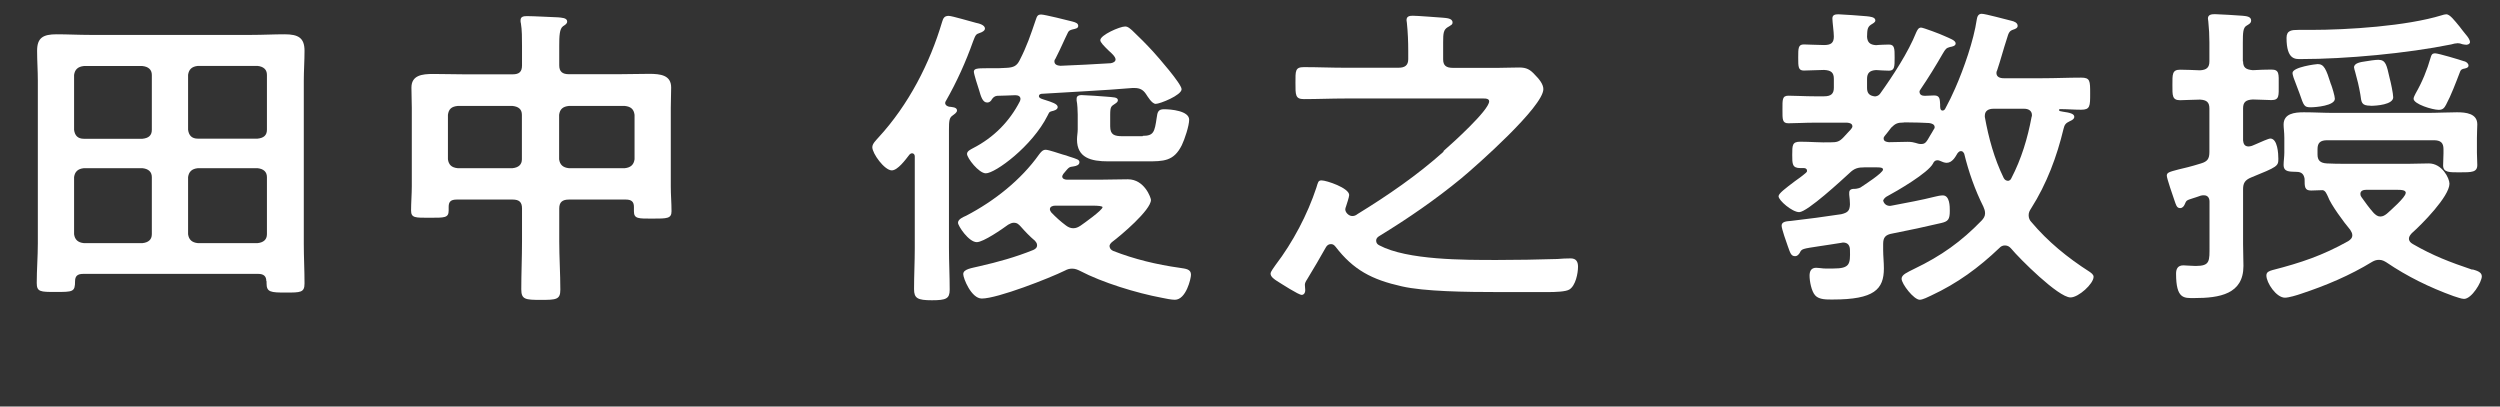 <?xml version="1.0" encoding="UTF-8"?>
<svg id="uuid-e1f85e01-4eca-4e2c-b78a-71905c553acb" data-name="レイヤー 2" xmlns="http://www.w3.org/2000/svg" width="204.83" height="33.31" viewBox="0 0 204.83 33.31">
  <rect x="0" y="0" width="204.83" height="33.31" fill="#333333" stroke="none"/>
  <defs>
    <style>
      .uuid-84bc1e45-041f-4d3f-bf28-b4786ffd7913 {
        fill: #fff;
      }
    </style>
  </defs>
  <g id="uuid-f36b764a-0ede-4d6f-a880-8cda37aebf73" data-name="田中俊之">
    <g>
      <path class="uuid-84bc1e45-041f-4d3f-bf28-b4786ffd7913" d="M21.82,23.04c0-.42-.23-.6-.66-.6H6.81c-.46,0-.66.18-.66.6,0,.88-.17.88-1.6.88-1.23,0-1.54,0-1.54-.73,0-1.09.09-2.16.09-3.25V6.63c0-.83-.06-1.64-.06-2.47,0-1.07.49-1.35,1.6-1.35.89,0,1.8.05,2.72.05h13.24c.92,0,1.83-.05,2.72-.05,1.12,0,1.63.29,1.63,1.35,0,.83-.06,1.64-.06,2.47v13.34c0,1.09.06,2.16.06,3.25,0,.75-.31.75-1.54.75s-1.57-.03-1.57-.75v-.18ZM12.44,6.14c0-.44-.29-.68-.77-.73h-4.8c-.49.05-.74.29-.8.73v4.5c.06.47.31.73.8.73h4.8c.49-.05.77-.26.77-.73v-4.5ZM12.44,14.51c0-.44-.29-.68-.77-.73h-4.8c-.49.05-.74.29-.8.73v4.68c.06.44.31.68.8.73h4.8c.49-.05.77-.29.77-.73v-4.68ZM21.1,11.36c.49-.05.77-.26.77-.73v-4.5c0-.44-.29-.68-.77-.73h-4.89c-.49.05-.74.29-.8.73v4.5c.06.47.31.73.8.73h4.89ZM15.41,19.19c.06.44.31.68.8.73h4.89c.49-.05.77-.29.77-.73v-4.68c0-.44-.29-.68-.77-.73h-4.89c-.49.05-.74.29-.8.73v4.68Z"/>
      <path class="uuid-84bc1e45-041f-4d3f-bf28-b4786ffd7913" d="M46.62,16.35c-.54,0-.8.21-.8.73v2.68c0,1.33.09,2.65.09,3.98,0,.81-.34.83-1.6.83s-1.6-.03-1.6-.86c0-1.3.06-2.63.06-3.95v-2.68c0-.52-.23-.73-.77-.73h-4.58c-.52,0-.66.21-.66.6v.29c0,.62-.34.6-1.54.6s-1.54.03-1.54-.6.06-1.33.06-2v-6.4c0-.55-.03-1.09-.03-1.66,0-1.01.86-1.12,1.77-1.12.86,0,1.74.03,2.6.03h3.92c.54,0,.77-.21.77-.73v-1.59c0-.65,0-1.33-.09-1.85-.03-.08-.03-.16-.03-.26,0-.31.26-.34.54-.34.54,0,1.94.08,2.54.1.26.03.74.03.74.34,0,.18-.14.26-.34.39-.29.21-.31.81-.31,1.61v1.59c0,.52.26.73.8.73h4c.86,0,1.72-.03,2.57-.03.92,0,1.8.1,1.8,1.12,0,.57-.03,1.12-.03,1.66v6.45c0,.68.06,1.35.06,2.03,0,.6-.37.6-1.54.6s-1.54.03-1.54-.6v-.36c0-.42-.2-.6-.66-.6h-4.66ZM42.76,9.41c0-.47-.29-.68-.77-.73h-4.49c-.51.05-.74.26-.8.73v3.64c.06.44.29.68.8.73h4.49c.49-.05.77-.29.77-.73v-3.64ZM51.99,9.41c-.06-.47-.31-.68-.8-.73h-4.58c-.49.05-.74.26-.8.73v3.64c.06.44.31.68.8.73h4.58c.49-.05.74-.29.8-.73v-3.64Z"/>
      <path class="uuid-84bc1e45-041f-4d3f-bf28-b4786ffd7913" d="M73.07,13.96c-.6,0-1.6-1.38-1.6-1.9,0-.29.31-.57.49-.78,2.49-2.7,4.23-6.11,5.23-9.49.09-.29.17-.49.54-.49.26,0,1.83.47,2.23.57.26.05.74.18.74.47,0,.18-.26.31-.43.36-.31.1-.34.16-.54.68-.6,1.69-1.34,3.33-2.23,4.89-.03.05-.06.1-.06.16,0,.18.14.26.31.31.23.03.66.03.66.31,0,.18-.23.31-.37.42-.26.18-.29.42-.29,1.17v9.67c0,1.14.06,2.29.06,3.43,0,.73-.29.86-1.46.86s-1.46-.16-1.46-.91c0-1.12.06-2.24.06-3.38v-7.49c0-.13-.06-.26-.23-.26-.09,0-.14.05-.2.1-.34.44-.97,1.3-1.46,1.3ZM90.92,20.2c0,.18.14.29.29.36,1.74.68,3.57,1.12,5.43,1.38.51.08.94.1.94.57,0,.31-.4,2.05-1.32,2.05-.29,0-.77-.1-1.06-.16-2.09-.39-4.89-1.25-6.72-2.21-.2-.1-.4-.18-.63-.18s-.4.05-.6.16c-1.26.62-5.52,2.29-6.81,2.29-.86,0-1.52-1.66-1.52-2,0-.42.69-.49,1.34-.65,1.49-.34,2.97-.75,4.4-1.33.17-.08.31-.18.31-.39,0-.16-.09-.26-.17-.36-.43-.36-.8-.75-1.17-1.17-.17-.18-.29-.31-.57-.31-.17,0-.31.08-.46.16-.46.34-2.03,1.43-2.57,1.43-.66,0-1.54-1.33-1.54-1.59,0-.29.43-.47.66-.57,2.34-1.22,4.52-2.96,5.98-5.02.14-.18.29-.39.54-.39s1.12.31,1.4.39c.2.05.37.1.51.16.66.21.86.26.86.47,0,.23-.26.31-.46.34-.43.05-.4.08-.86.62-.03.08-.09.13-.09.21,0,.18.2.26.37.26h2.86c.71,0,1.43-.03,2.15-.03,1.37,0,1.89,1.53,1.89,1.69,0,.83-2.46,2.91-3.2,3.46-.11.1-.2.21-.2.36ZM81.22,8.22c-.09.1-.17.18-.34.18-.37,0-.51-.49-.66-1.01-.09-.26-.43-1.33-.43-1.51,0-.26.26-.29,1.03-.29h.46c.4,0,.8,0,1.17-.03.6-.03.86-.16,1.09-.62.6-1.17.89-2.05,1.31-3.28.11-.31.14-.47.46-.47.26,0,2.17.47,2.54.57.31.08.49.16.49.36s-.2.23-.46.29c-.17.05-.29.08-.37.23-.4.81-.49,1.09-1.03,2.16-.06.08-.09.13-.09.23,0,.26.23.34.49.36,1.37-.05,2.75-.13,4.12-.21.2-.03.4-.13.4-.31,0-.23-.37-.55-.54-.7-.43-.42-.71-.7-.71-.88,0-.42,1.6-1.12,2.03-1.12.26,0,.4.18.57.31.6.57,1.17,1.14,1.72,1.74.4.44,2.34,2.65,2.34,3.09,0,.49-1.77,1.2-2.12,1.2-.31,0-.66-.6-.8-.81-.23-.34-.49-.49-.94-.49h-.17c-2.46.21-4.89.31-7.35.47-.14,0-.31.03-.31.21s.4.26.54.31c.49.16,1,.31,1,.57,0,.23-.34.31-.49.34-.23.05-.23.16-.34.36-1.26,2.52-4.29,4.73-5.06,4.73-.57,0-1.54-1.25-1.54-1.59,0-.23.29-.36.49-.47,1.72-.88,3-2.21,3.83-3.82.03-.08.06-.13.06-.21,0-.23-.2-.31-.43-.31-.49.03-1,.03-1.49.05-.23.03-.34.16-.46.34ZM90.34,16.98c0-.1-.4-.13-.77-.13h-3.12c-.2,0-.43.08-.43.29,0,.1.06.18.11.26.37.39.77.75,1.2,1.07.17.13.37.23.6.23s.4-.08.6-.21c.26-.18,1.8-1.27,1.8-1.51ZM93.63,11.13c.89,0,.97-.31,1.14-1.48.06-.49.14-.7.6-.7.57,0,2.06.13,2.06.86,0,.49-.37,1.61-.6,2.08-.66,1.33-1.49,1.33-2.89,1.33h-3.15c-1.4,0-2.55-.29-2.55-1.79,0-.29.06-.55.06-.83v-1.22c0-.29-.03-.88-.09-1.14v-.16c0-.23.2-.29.4-.29.31,0,1.72.1,2.06.13.51.05.92.03.92.29,0,.13-.11.21-.23.29-.31.21-.4.21-.4.91v.94c0,.7.34.81,1.03.81h1.63Z"/>
      <path class="uuid-84bc1e45-041f-4d3f-bf28-b4786ffd7913" d="M118.26,12.38c.69-.6,3.75-3.35,3.75-4.08,0-.29-.46-.23-.92-.23h-10.89c-1.12,0-2.26.05-3.37.05-.71,0-.69-.34-.69-1.35,0-.96-.03-1.27.69-1.27,1.12,0,2.26.05,3.37.05h4.38c.54,0,.8-.21.8-.7v-.68c0-.75-.03-1.51-.11-2.29,0-.05-.03-.16-.03-.23,0-.31.23-.36.51-.36.4,0,2,.13,2.46.16.26.03.8.03.8.39,0,.18-.11.21-.4.39-.34.21-.37.49-.37,1.25v1.38c0,.49.23.7.8.7h3.69c.57,0,1.14-.03,1.74-.03s.89.16,1.29.6c.31.31.69.75.69,1.17,0,1.43-5.4,6.21-6.72,7.31-2.09,1.72-4.35,3.28-6.69,4.71-.17.1-.29.21-.29.39s.09.31.26.39c2.29,1.22,6.98,1.2,9.64,1.2,1.63,0,3.29-.03,4.95-.08.37-.03.71-.05,1.09-.05.46,0,.6.29.6.68,0,.55-.2,1.56-.71,1.87-.29.18-1.12.21-1.77.21h-3.92c-2.86,0-6.21-.05-8.04-.47-2.46-.55-3.97-1.35-5.43-3.25-.11-.13-.2-.21-.37-.21-.2,0-.31.1-.4.23-.51.91-1.03,1.79-1.57,2.68-.09.13-.17.29-.17.42s.03.31.03.44c0,.26-.14.39-.29.39-.26,0-1.66-.91-2.03-1.14-.2-.13-.52-.34-.52-.6,0-.18.29-.52.4-.7,1.43-1.87,2.63-4.16,3.35-6.34.14-.44.14-.6.43-.6.4,0,2.26.62,2.26,1.2,0,.16-.2.75-.26.94-.03.08-.06.16-.06.23,0,.26.29.55.57.55.17,0,.29-.05.43-.16,2.49-1.53,4.92-3.2,7.06-5.12Z"/>
      <path class="uuid-84bc1e45-041f-4d3f-bf28-b4786ffd7913" d="M157.27,7.51c0,.26.2.34.43.34.17,0,.6-.03.77-.03.49,0,.46.34.49.75,0,.16-.03.49.2.49.11,0,.2-.1.23-.18.26-.47.6-1.17.8-1.64.71-1.61,1.52-3.93,1.77-5.64.03-.18.09-.47.4-.47s2,.47,2.43.57c.23.05.52.16.52.42,0,.18-.2.26-.37.31-.29.1-.37.23-.51.73-.29.88-.51,1.74-.8,2.6-.03.05-.06.13-.06.21,0,.34.29.44.6.44h3.17c1.06,0,2.12-.05,3.17-.05.74,0,.74.26.74,1.3s0,1.33-.74,1.33c-.57,0-1.14-.05-1.72-.05-.09,0-.09.05-.09.08,0,.08.11.1.31.13.6.08.94.18.94.42,0,.18-.2.29-.37.36-.34.16-.43.29-.51.62-.54,2.26-1.37,4.5-2.66,6.53-.12.18-.2.34-.2.55,0,.23.08.42.23.57,1.34,1.59,2.95,2.91,4.75,4.06.14.1.34.23.34.42,0,.57-1.23,1.69-1.89,1.69-1,0-4.2-3.2-4.86-4-.14-.16-.29-.26-.51-.26-.2,0-.34.08-.46.21-1.69,1.61-3.43,2.89-5.6,3.9-.2.1-.69.34-.92.34-.49,0-1.49-1.3-1.49-1.72,0-.34.46-.52,1.03-.81,2.23-1.07,3.86-2.24,5.52-3.95.17-.18.29-.36.29-.6,0-.21-.06-.36-.14-.55-.69-1.38-1.2-2.83-1.57-4.34-.06-.1-.12-.21-.26-.21s-.2.08-.29.18c-.17.29-.43.78-.89.78-.17,0-.37-.08-.54-.16-.06-.03-.14-.05-.23-.05-.17,0-.29.13-.34.26-.4.78-2.95,2.26-3.83,2.73-.11.08-.2.16-.26.31.06.26.26.44.57.44.06,0,.11-.03.17-.03,1.2-.23,2.37-.44,3.52-.73.17-.05.46-.1.63-.1.57,0,.57.91.57,1.27,0,.7-.14.86-.69.99-1.32.31-2.66.6-4,.86-.6.1-.77.34-.77.86v.49c0,.49.06,1.01.06,1.51,0,1.72-.8,2.55-4.17,2.55-.46,0-1.14.03-1.46-.34-.31-.34-.46-1.17-.46-1.61,0-.34.11-.65.54-.65.11,0,.29.03.37.03.29.05.74.03,1.03.03,1.37,0,1.4-.36,1.37-1.51,0-.34-.14-.62-.57-.62-.06,0-.11.03-.17.03-.71.1-1.26.21-1.69.26-1.49.23-1.52.21-1.69.57-.09.13-.2.26-.37.26-.34,0-.4-.26-.6-.81-.11-.31-.51-1.43-.51-1.69,0-.36.46-.36.77-.39,1.37-.16,2.75-.34,4.12-.55.54-.13.69-.29.71-.81,0-.26-.03-.52-.06-.78v-.18c0-.31.29-.31.54-.31.17-.03.26-.05.37-.1.31-.21,1.86-1.2,1.86-1.48,0-.21-.37-.18-1-.18h-.49c-.57,0-.86.08-1.26.47-.6.55-3.46,3.2-4.12,3.2-.57,0-1.69-.96-1.69-1.3,0-.23.57-.65,1.32-1.22.29-.21.6-.42.92-.7.09-.08.09-.1.09-.18,0-.16-.14-.21-.26-.21h-.29c-.66,0-.66-.34-.66-1.07,0-.81,0-1.09.66-1.09.83,0,1.66.08,2.49.05.51,0,.71-.05,1.06-.42.2-.21.4-.44.6-.65.06-.08.12-.16.12-.23,0-.23-.2-.29-.43-.31h-2.69c-.8,0-1.54.05-2.12.05-.51,0-.49-.31-.49-1.12s-.03-1.14.49-1.14c.6,0,1.34.05,2.12.05h.8c.57,0,.8-.21.8-.7v-.73c0-.52-.23-.7-.8-.73-.54,0-1.17.05-1.66.05-.46,0-.46-.31-.46-1.07s0-1.07.46-1.07c.34,0,1.09.05,1.66.05s.8-.18.8-.7c0-.36-.12-1.2-.12-1.48s.2-.34.49-.34c.26,0,2.03.13,2.32.16.23.03.71.05.71.34,0,.16-.17.23-.37.36-.31.21-.29.49-.31.99.03.44.23.65.74.68.2-.03.97-.05,1.06-.05.46,0,.46.34.46,1.07s0,1.07-.46,1.07c-.11,0-.86-.03-1.06-.05-.54.03-.74.26-.74.73v.73c0,.42.17.65.66.7.2-.03.29-.08.4-.21,1.06-1.48,2.32-3.41,2.97-5.04.09-.18.17-.39.4-.39.17,0,1.63.55,1.89.68.46.21.94.36.94.62,0,.21-.29.26-.46.29-.31.08-.37.16-.6.55-.6,1.04-1.14,1.92-1.83,2.94-.06.08-.08.13-.08.21ZM155.98,10.04c-.51,0-.69.08-1.03.42-.17.23-.34.44-.51.65-.06.08-.11.13-.11.23,0,.23.2.29.43.31.51,0,1.03-.03,1.54-.03.63,0,.74.18,1.09.18s.43-.13.77-.73c.09-.13.17-.29.26-.44.06-.08.09-.13.09-.21,0-.23-.23-.31-.46-.34-.57-.03-1.14-.05-1.72-.05h-.34ZM164.48,14.82c.14,0,.26-.08.31-.21.83-1.59,1.34-3.3,1.66-5.02.03-.08.03-.1.03-.16,0-.36-.29-.52-.63-.52h-2.52c-.4,0-.71.16-.71.57v.1c.31,1.72.77,3.41,1.54,4.99.06.1.14.23.31.23Z"/>
      <path class="uuid-84bc1e45-041f-4d3f-bf28-b4786ffd7913" d="M183.78,5.02c0,.52.23.68.8.73.49-.03,1.09-.05,1.52-.05.66,0,.6.36.6,1.25s.06,1.25-.6,1.25c-.2,0-1.23-.05-1.52-.05-.57.03-.8.21-.8.73v2.63c.03.26.11.49.46.49.09,0,.17-.03.26-.05.06-.03.17-.08.31-.13.4-.18,1.06-.47,1.2-.47.6,0,.66,1.25.66,1.66,0,.6-.06.65-2.23,1.53-.51.21-.66.47-.66.96v4.52c0,.6.03,1.2.03,1.77,0,2.31-1.95,2.63-4.03,2.63-.83,0-1.49.1-1.49-2,0-.39.14-.68.6-.68.2,0,.69.05,1,.05,1.2,0,1.14-.39,1.14-1.66v-3.61c0-.26-.11-.52-.46-.52-.11,0-.14,0-.26.03-.26.1-.49.16-.63.21-.57.18-.54.18-.69.52-.06.13-.17.29-.37.29-.29,0-.34-.29-.46-.62-.11-.31-.63-1.82-.63-2.03,0-.26.17-.31.97-.52.43-.1,1-.23,1.83-.49.54-.16.69-.39.69-.94v-3.56c0-.52-.23-.7-.77-.73-.51,0-1.26.05-1.63.05-.66,0-.63-.39-.63-1.25s-.03-1.25.63-1.25c.46,0,1.09.03,1.63.05.54-.03.77-.23.77-.73v-1.56c0-.57-.03-1.14-.09-1.72,0-.05-.03-.16-.03-.23,0-.31.26-.36.57-.36s1.86.1,2.26.13c.29.03.71.05.71.39,0,.23-.2.31-.37.42-.29.16-.31.57-.31,1.4v1.53ZM202.57,22.07c.34.1.77.21.77.57,0,.47-.83,1.85-1.46,1.85-.23,0-.66-.18-.86-.23-1.94-.7-3.8-1.61-5.49-2.76-.17-.1-.34-.21-.6-.21-.23,0-.37.05-.57.16-1.83,1.12-3.8,1.95-5.86,2.63-.29.1-.97.31-1.29.31-.71,0-1.52-1.22-1.52-1.82,0-.29.23-.36.49-.44,2.34-.6,4.12-1.2,6.21-2.37.2-.13.34-.26.34-.49,0-.18-.09-.29-.17-.44-.51-.6-1.6-2.08-1.83-2.73-.09-.18-.2-.49-.43-.52-.31,0-.63.03-.94.03-.54,0-.54-.29-.54-.96-.06-.36-.23-.57-.66-.57-.51-.03-1.06.05-1.06-.57,0-.29.06-.68.06-1.01v-1.2c0-.47-.06-.81-.06-1.09,0-.91.89-1.01,1.66-1.01.83,0,1.63.05,2.46.05h7.63c.83,0,1.66-.05,2.46-.05.74,0,1.66.1,1.66.99,0,.23-.03.65-.03,1.12v1.2c0,.34.03.68.03,1.01,0,.6-.46.6-1.43.6-.83,0-1.37.03-1.37-.57,0-.29.03-.65.03-.99v-.34c0-.52-.23-.73-.8-.73h-8.72c-.57,0-.8.21-.8.73v.44c0,.49.23.7.77.73.51.03,1.03.03,1.54.03h5.18c.54,0,1.09-.03,1.63-.03,1.09,0,1.69,1.22,1.69,1.66,0,1.04-2.26,3.33-3.09,4.06-.11.13-.23.26-.23.44,0,.21.14.34.31.44,1.66.96,3.03,1.48,4.89,2.11ZM202.11,3.67c-.12,0-.29-.03-.37-.05-.11-.05-.26-.08-.37-.08-.14,0-.4.05-.54.1-3.6.73-8.61,1.2-12.32,1.2-.43,0-1.17.08-1.17-1.74,0-.62.43-.65.97-.65h1c3.06,0,7.86-.31,10.75-1.2.09-.03.26-.08.37-.08.29,0,.66.49,1.09,1.01.17.23.34.44.51.65.14.16.34.42.34.62,0,.13-.14.21-.26.21ZM190.99,6.92c.09.23.31.96.31,1.17,0,.57-1.57.7-1.97.7-.54,0-.57-.1-.92-1.12-.11-.31-.29-.75-.49-1.3-.03-.1-.09-.29-.09-.39,0-.49,1.94-.73,2.06-.73.52,0,.69.39,1.09,1.66ZM194.22,8.66c-.77,0-.74-.29-.83-.91-.11-.65-.26-1.27-.43-1.87-.03-.1-.09-.29-.09-.36,0-.36.57-.44.92-.49.26-.05.83-.13,1.06-.13.63,0,.69.42.94,1.51.09.31.29,1.27.29,1.56,0,.6-1.37.7-1.86.7ZM197.11,15.81c0-.23-.29-.26-.77-.26h-2.46c-.26,0-.49.08-.49.34,0,.1.03.18.09.26.31.44.63.88,1,1.3.17.16.32.29.54.29s.37-.1.54-.23c.29-.26,1.54-1.35,1.54-1.69ZM201.91,5.02c.17.05.34.18.34.36s-.26.23-.43.26c-.2.05-.23.16-.29.31-.31.81-.71,1.87-1.12,2.63-.14.26-.26.42-.6.42-.51,0-2.06-.47-2.06-.91,0-.13.11-.31.17-.44.54-.94.94-1.92,1.23-2.94.06-.21.11-.34.37-.34s2,.52,2.37.65Z"/>
    </g>
  </g>
</svg>